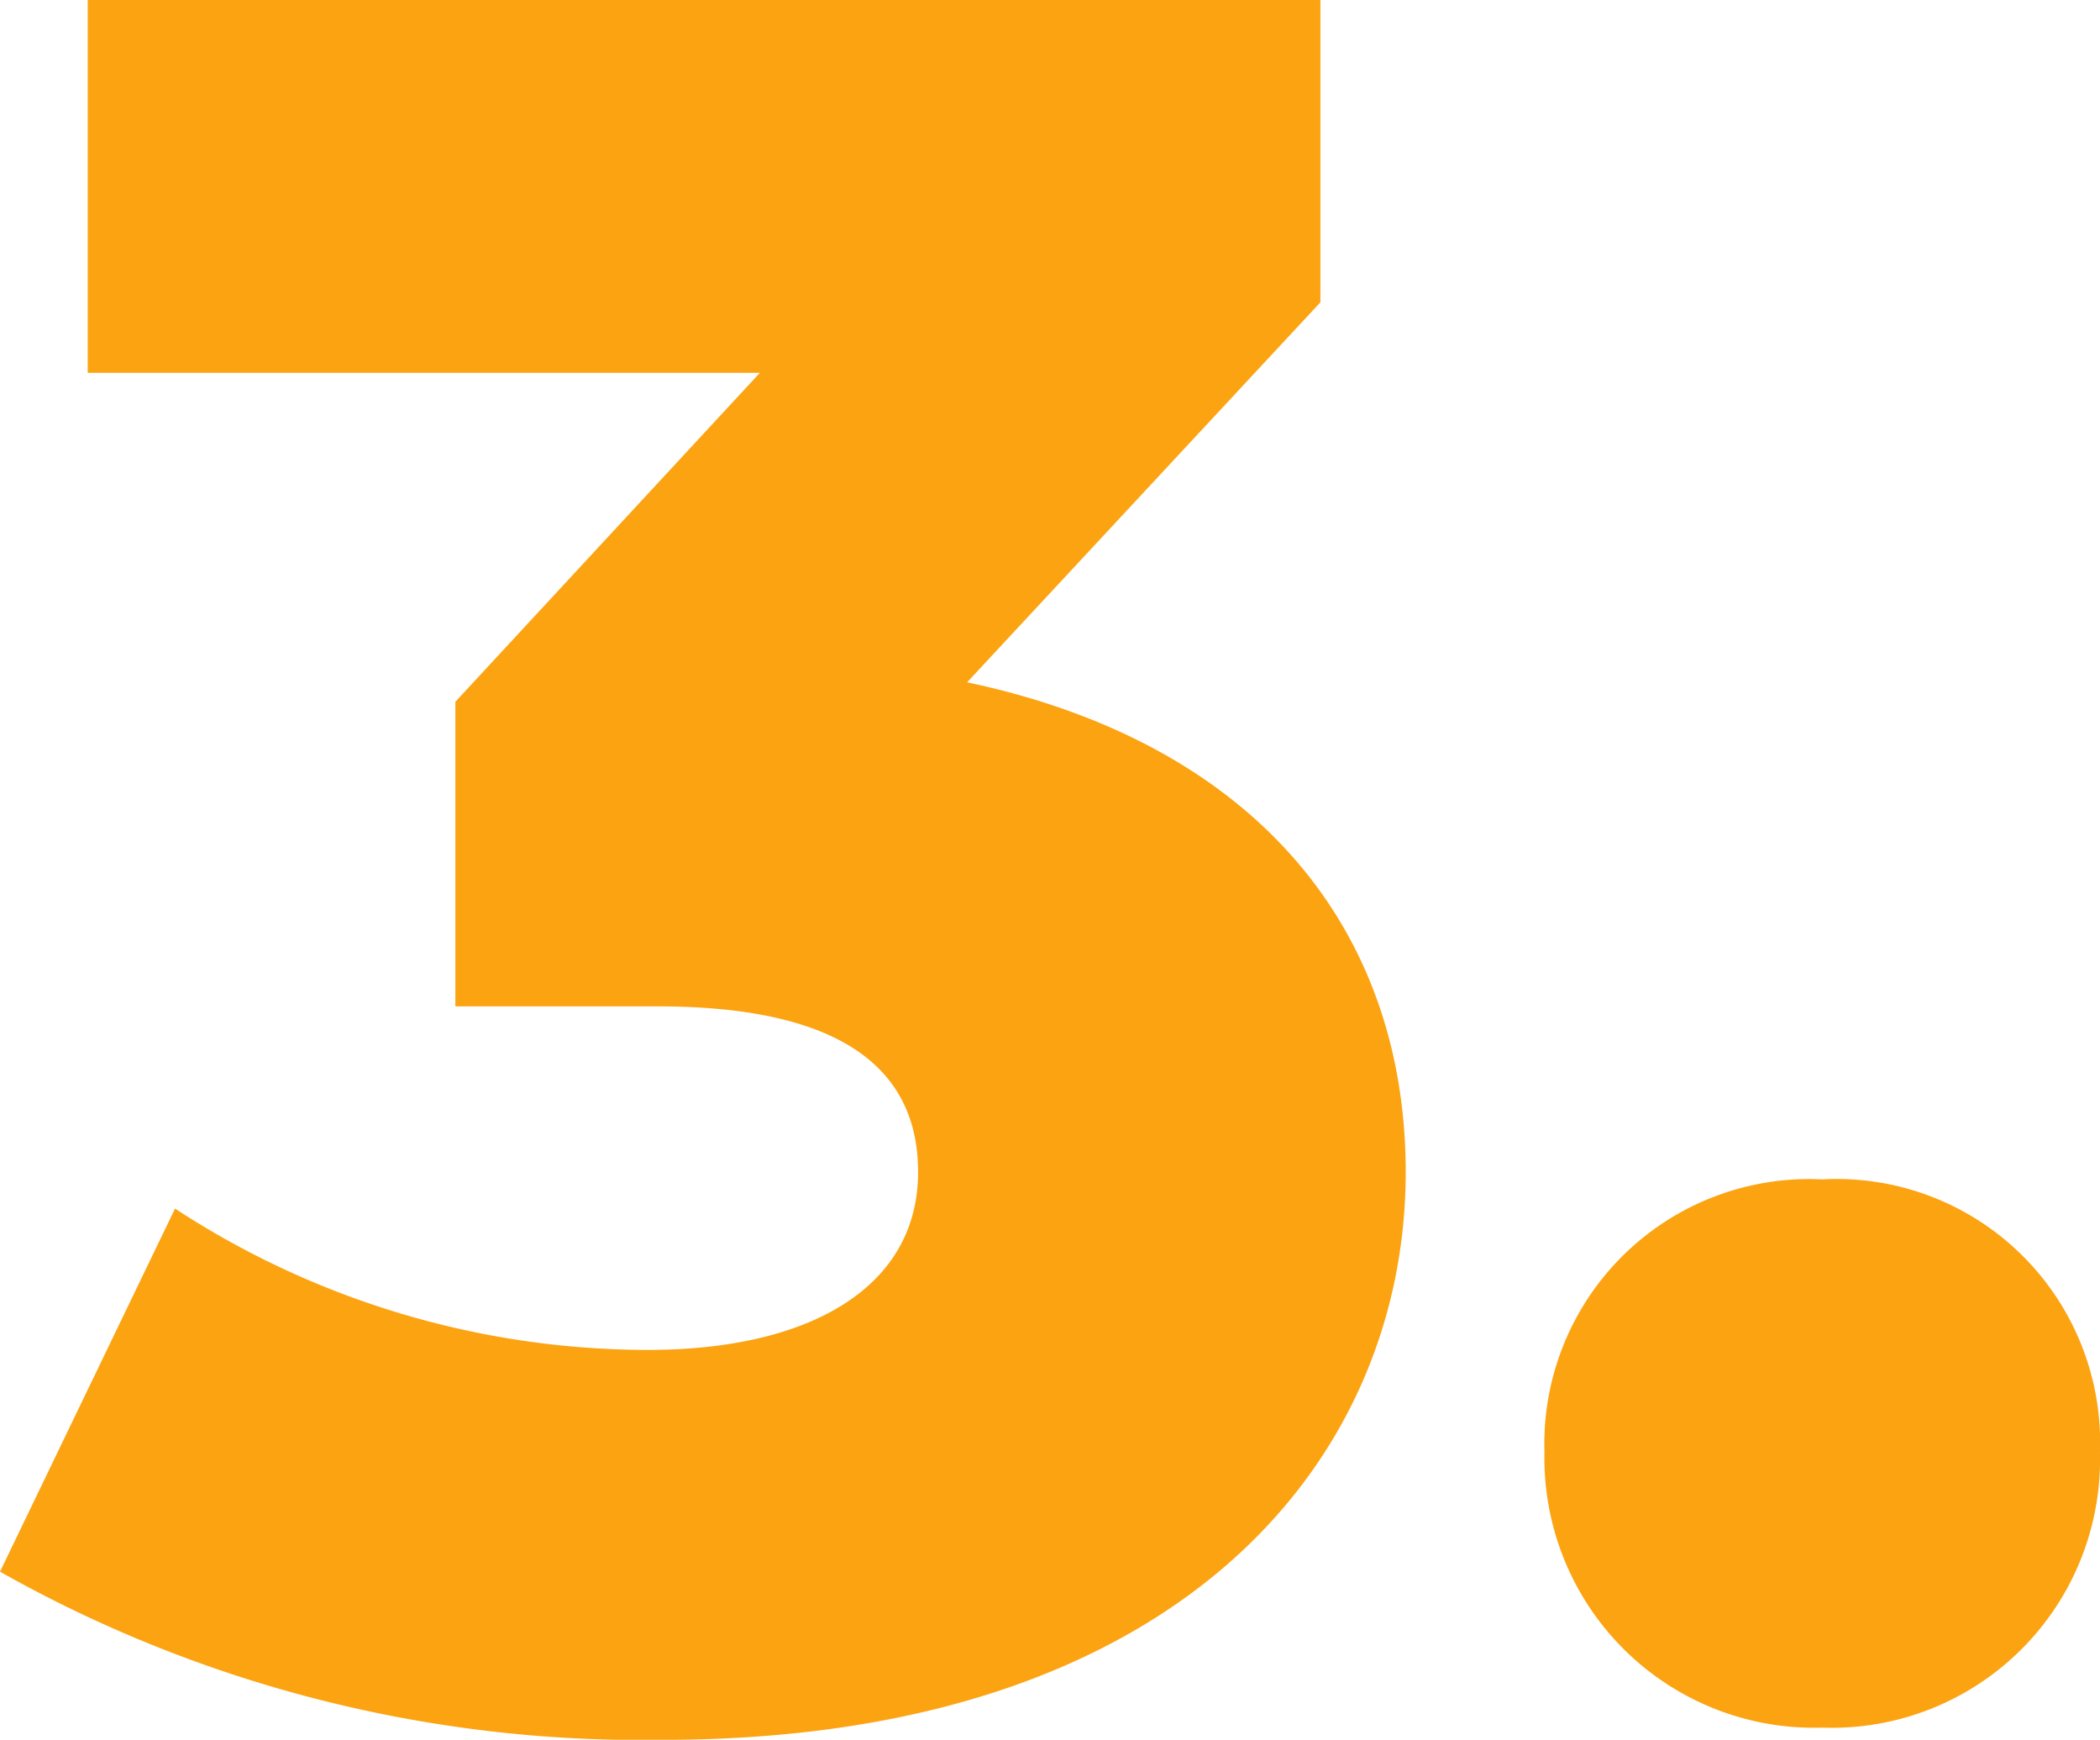 <svg xmlns="http://www.w3.org/2000/svg" width="40.301" height="33.381" viewBox="0 0 40.301 33.381"><path d="M36.3,34.091,43.08,26.8V21H19.423v7.153h12.9l-5.844,6.312v5.844h3.88c3.553,0,5,1.216,5,3.179,0,2.2-2.057,3.413-5.19,3.413a16.614,16.614,0,0,1-9.07-2.712L17.74,51.156a25.066,25.066,0,0,0,12.717,3.226c9.865,0,14.26-5.33,14.26-10.893C44.716,38.813,41.818,35.26,36.3,34.091Zm16.41,20.057a5.147,5.147,0,0,0,5.33-5.283,5.056,5.056,0,0,0-5.33-5.236,5.081,5.081,0,0,0-5.33,5.236A5.174,5.174,0,0,0,52.711,54.148Z" transform="translate(-17.74 -21)" fill="#fca311"/></svg>